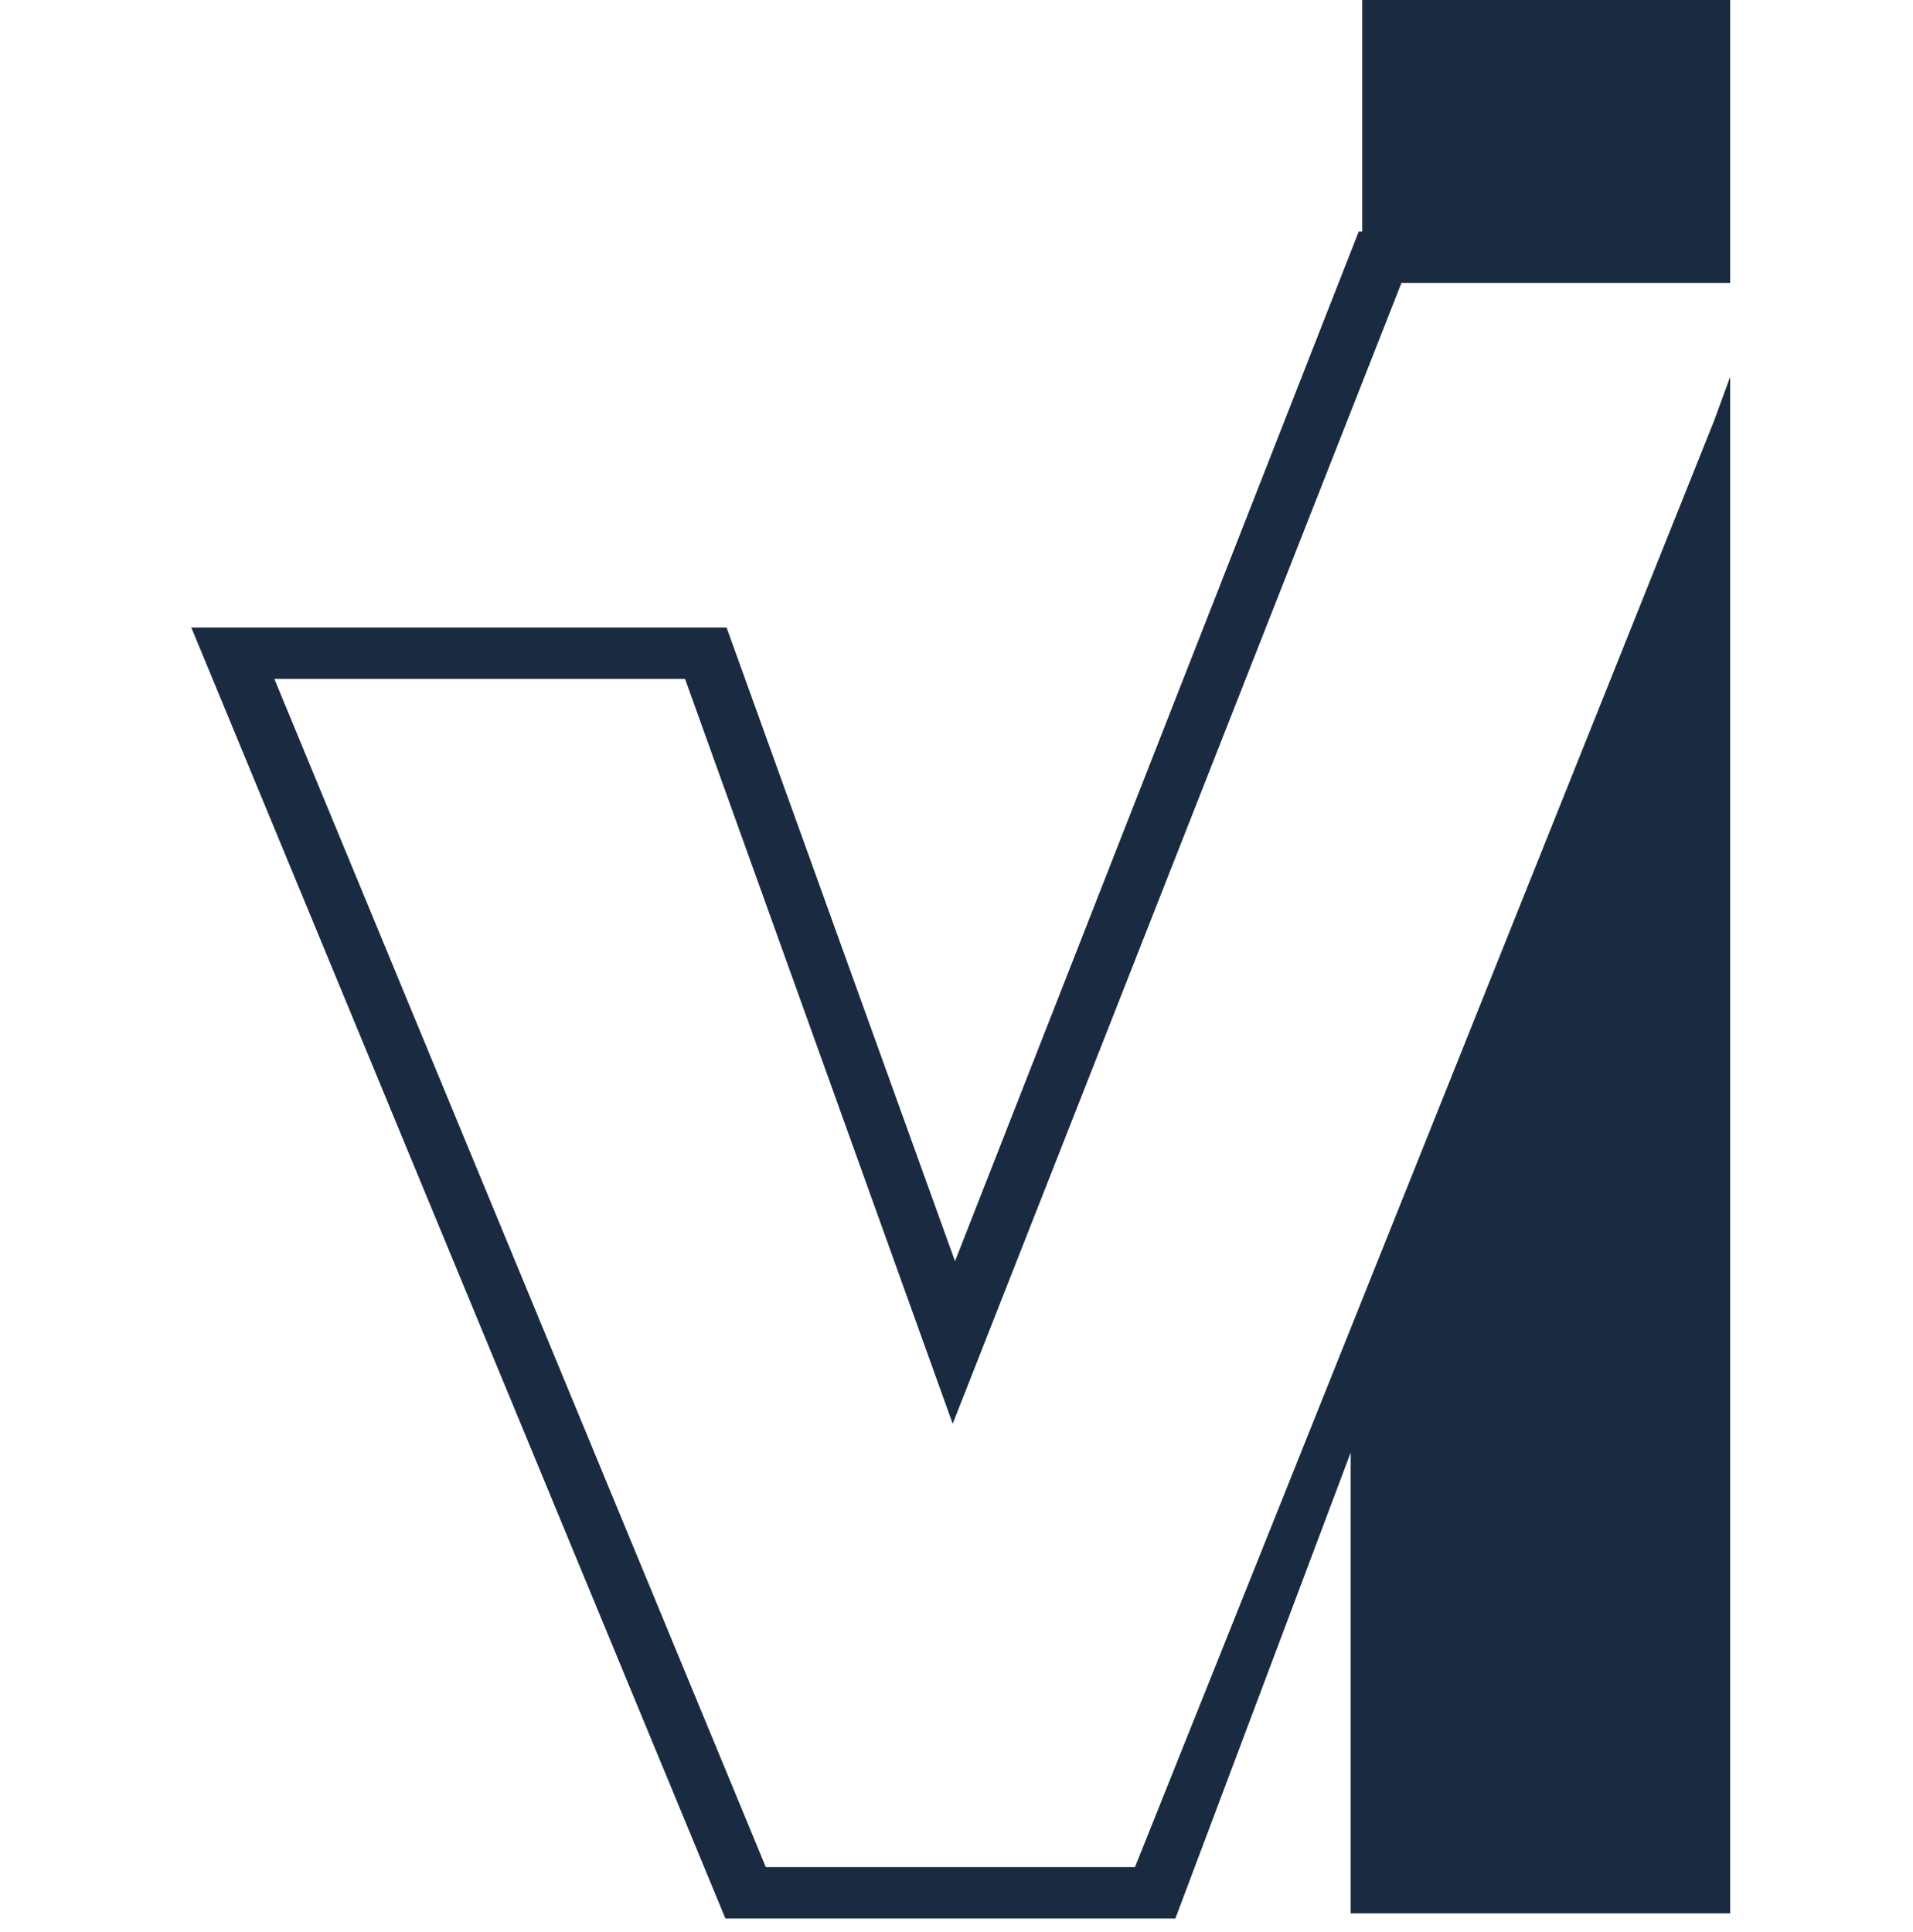 <?xml version="1.0" encoding="UTF-8"?> <svg xmlns="http://www.w3.org/2000/svg" width="100" height="101" viewBox="0 0 100 101" fill="none"> <path fill-rule="evenodd" clip-rule="evenodd" d="M90.442 0H71.209V12.1H71.028L49.922 65.933L37.981 32.805H10L37.921 100.297H61.44L70.606 75.936V100.028H90.443L90.442 19.701L89.602 21.995L59.329 97.608H40.032L14.342 35.494H35.81L49.801 74.43L73.26 14.789H90.442L90.442 0Z" fill="#1A2B41"></path> </svg>
